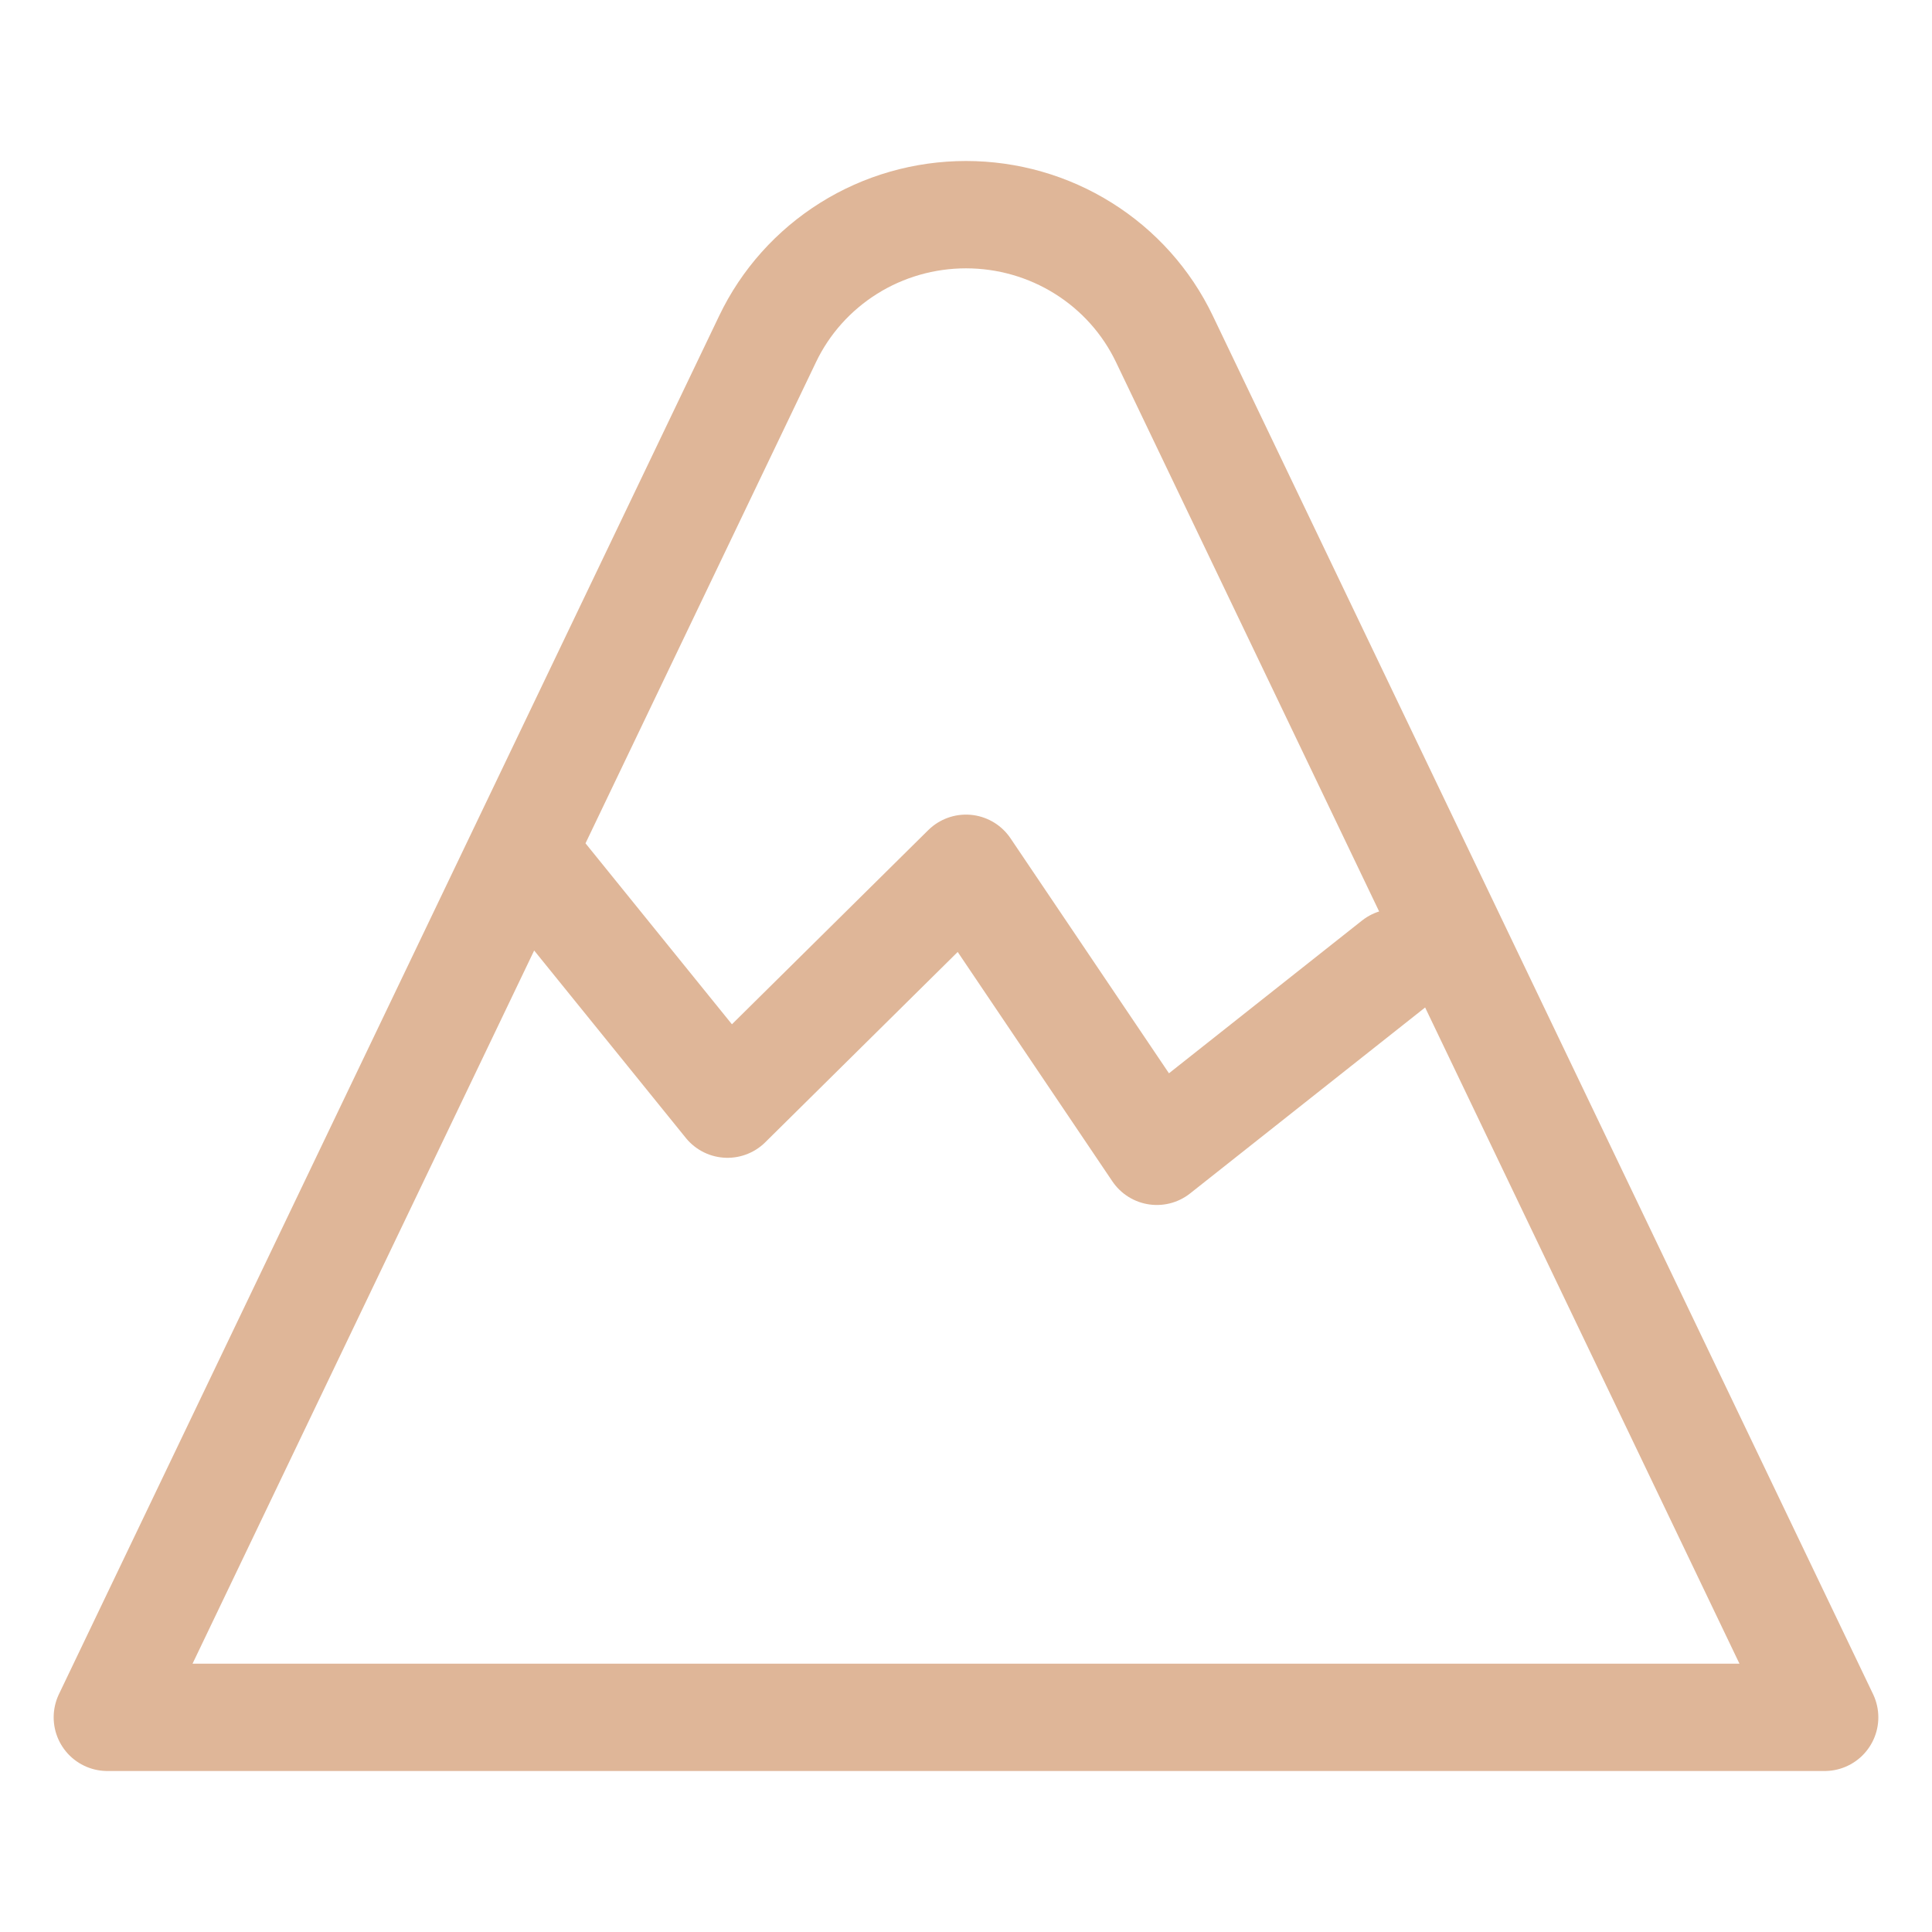 <?xml version="1.0" encoding="UTF-8"?> <svg xmlns="http://www.w3.org/2000/svg" width="36" height="36" viewBox="0 0 36 36" fill="none"><path d="M10 16.179L13.556 20.574L18 16.179L21.556 21.453L26 17.937M2 32H34L21.696 6.314C21.365 5.622 20.842 5.037 20.187 4.627C19.533 4.217 18.774 4 18 4C17.226 4 16.467 4.217 15.813 4.627C15.159 5.037 14.635 5.622 14.304 6.314L2 32Z" stroke="#DFB698" stroke-width="2" stroke-linecap="round" stroke-linejoin="round"></path></svg> 